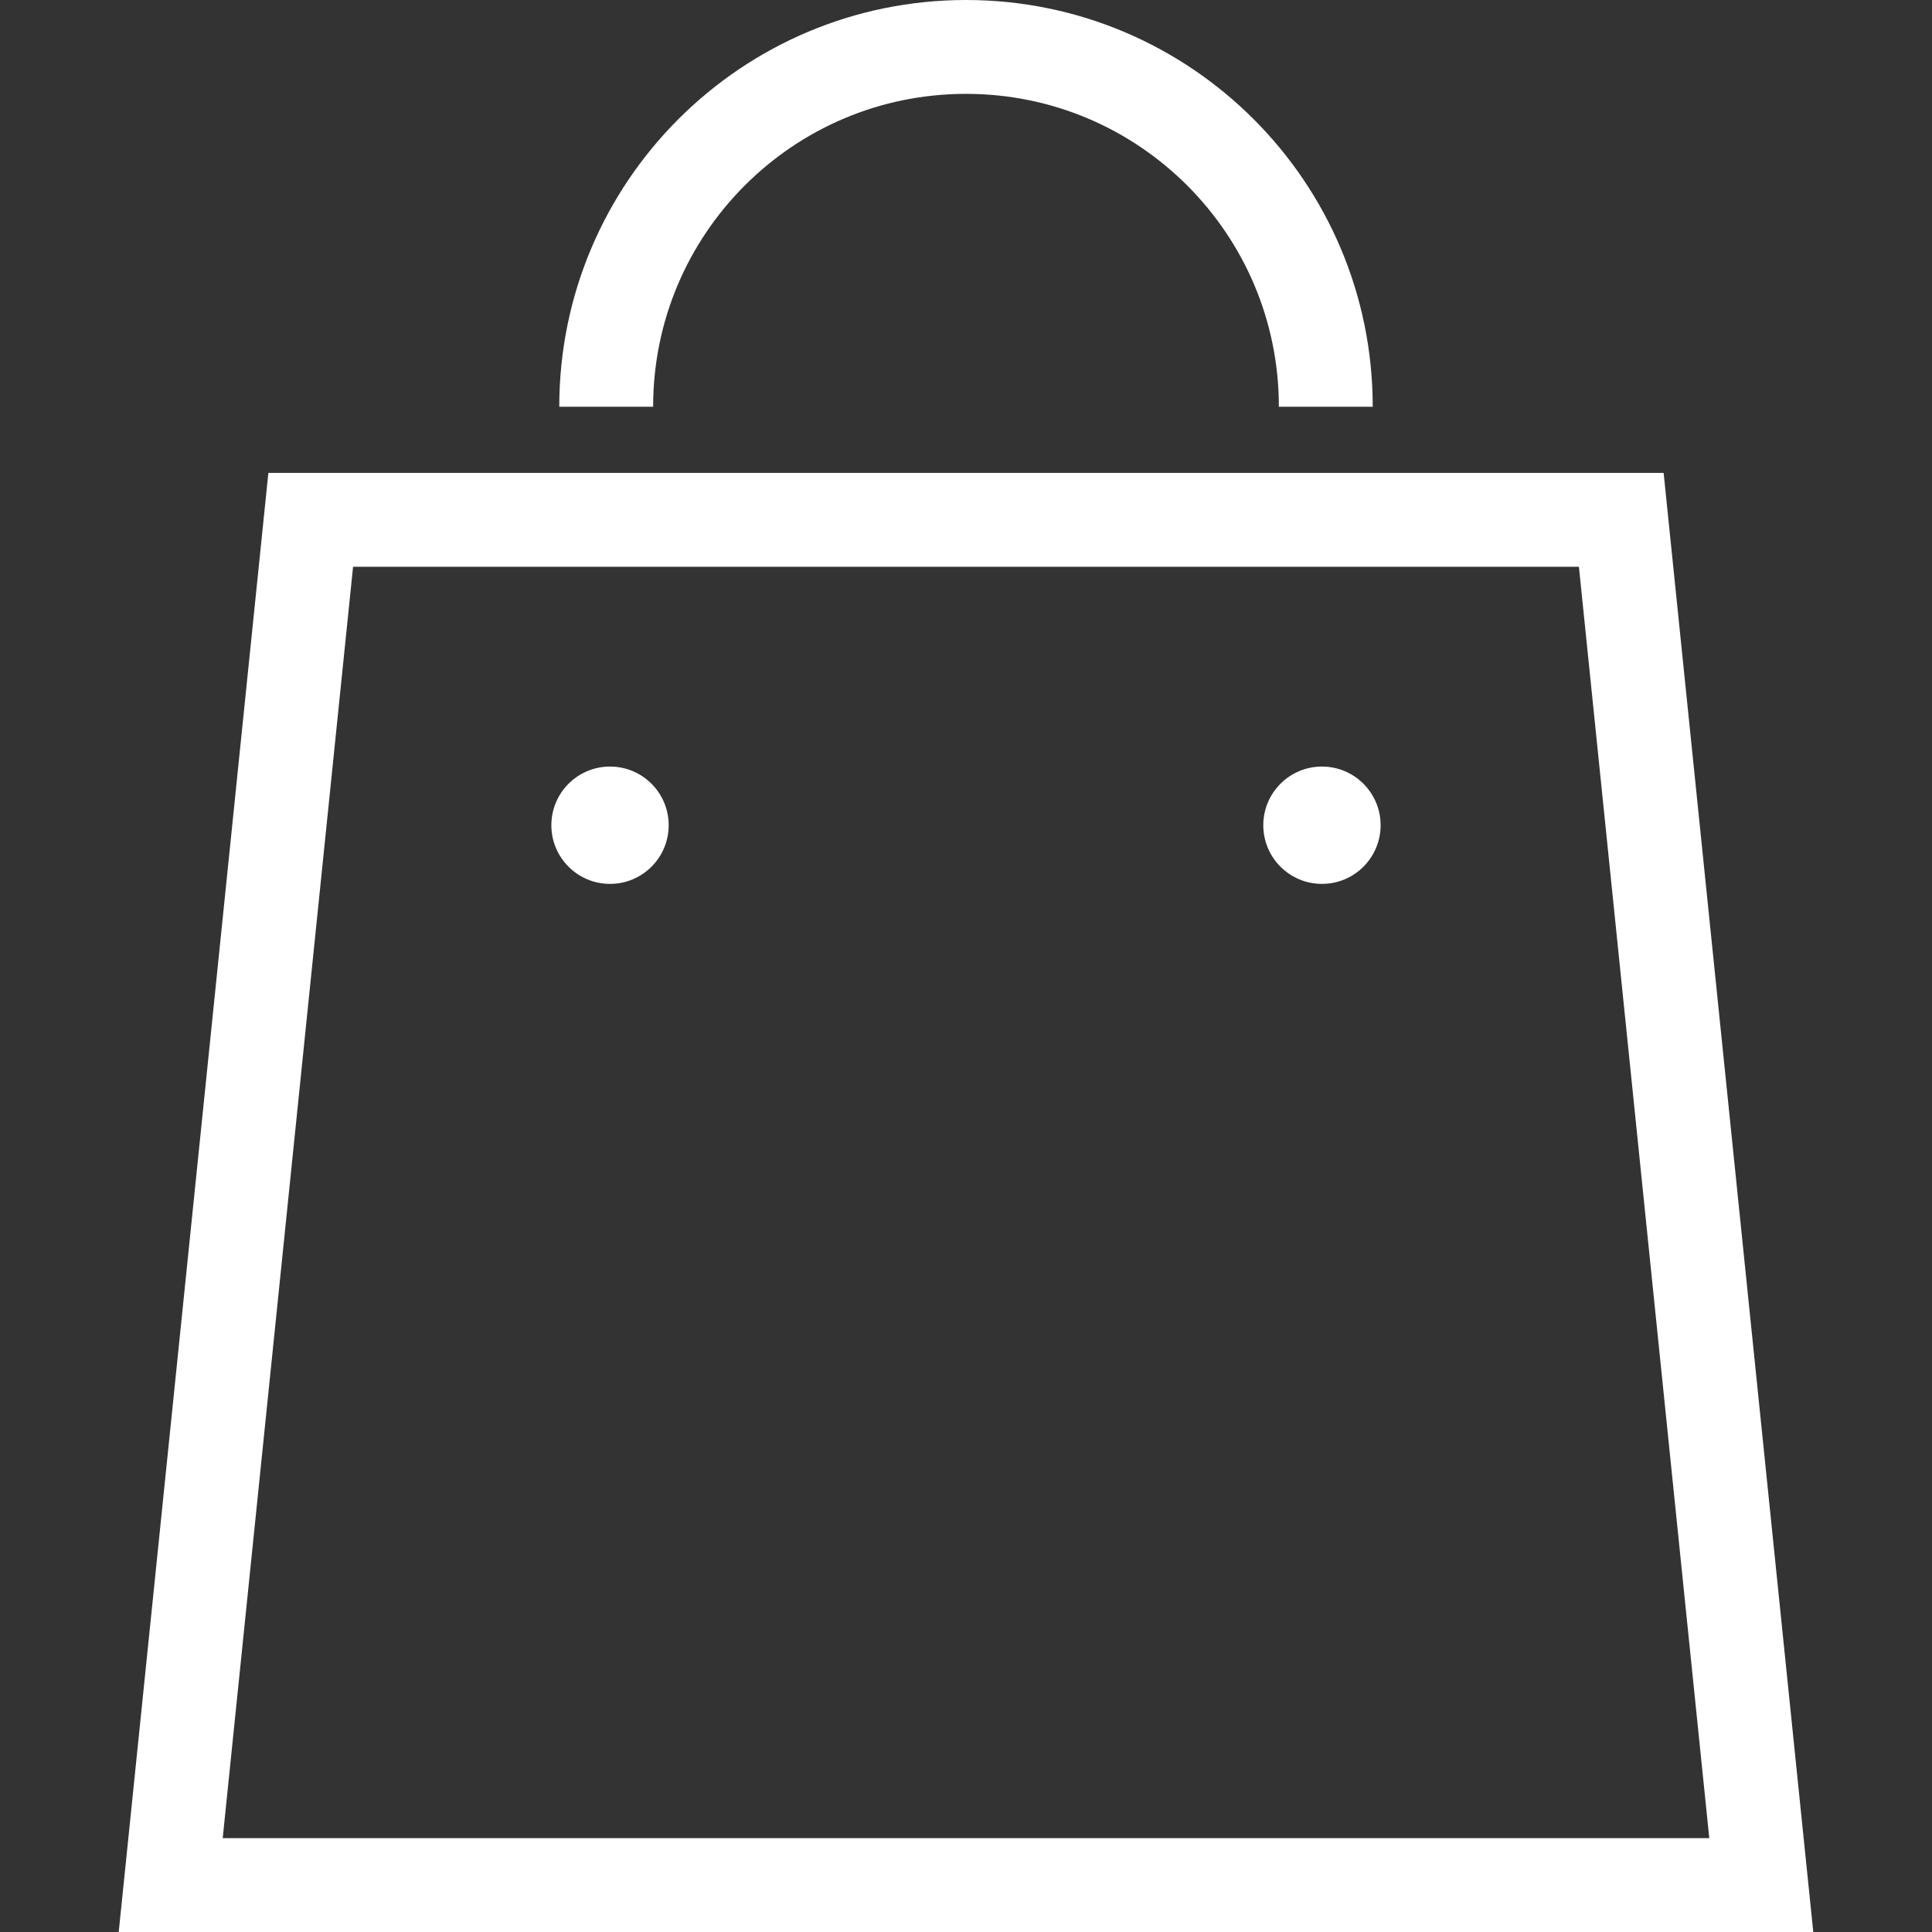 <!--?xml version="1.0" encoding="utf-8"?-->
<!-- Generator: Adobe Illustrator 18.1.1, SVG Export Plug-In . SVG Version: 6.00 Build 0)  -->

<svg version="1.1" id="_x32_" xmlns="http://www.w3.org/2000/svg" xmlns:xlink="http://www.w3.org/1999/xlink" x="0px" y="0px" viewBox="0 0 512 512" style="width: 256px; height: 256px; opacity: 1;" xml:space="preserve">
<rect x="0" y="0" width="512" height="512" fill="#333333" stroke="none"/>
<style type="text/css">
	.st0{fill:#4B4B4B;}
</style>
<g>
	<path class="st0" d="M479.13,498.292l-38.251-372.966H71.121L31.461,512h449.078L479.13,498.292z M59.023,487.126L93.566,150.2
		h324.861l34.55,336.926H59.023z" style="fill: rgb(255, 255, 255);"></path>
	<path class="st0" d="M161.661,203.147c-8.591,0-15.546,6.963-15.546,15.546c0,8.583,6.956,15.546,15.546,15.546
		c8.592,0,15.546-6.963,15.546-15.546C177.208,210.11,170.253,203.147,161.661,203.147z" style="fill: rgb(255, 255, 255);"></path>
	<path class="st0" d="M350.331,203.147c-8.591,0-15.546,6.963-15.546,15.546c0,8.583,6.956,15.546,15.546,15.546
		c8.591,0,15.546-6.963,15.546-15.546C365.877,210.11,358.922,203.147,350.331,203.147z" style="fill: rgb(255, 255, 255);"></path>
	<path class="st0" d="M197.37,49.157c15.044-15.028,35.692-24.275,58.631-24.283c22.939,0.008,43.586,9.255,58.63,24.283
		c15.02,15.044,24.275,35.692,24.283,58.63h24.874C363.78,48.251,315.537,0.008,256.001,0
		c-59.538,0.008-107.78,48.251-107.788,107.788h24.874C173.095,84.849,182.35,64.202,197.37,49.157z" style="fill: rgb(255, 255, 255);"></path>
</g>
</svg>
